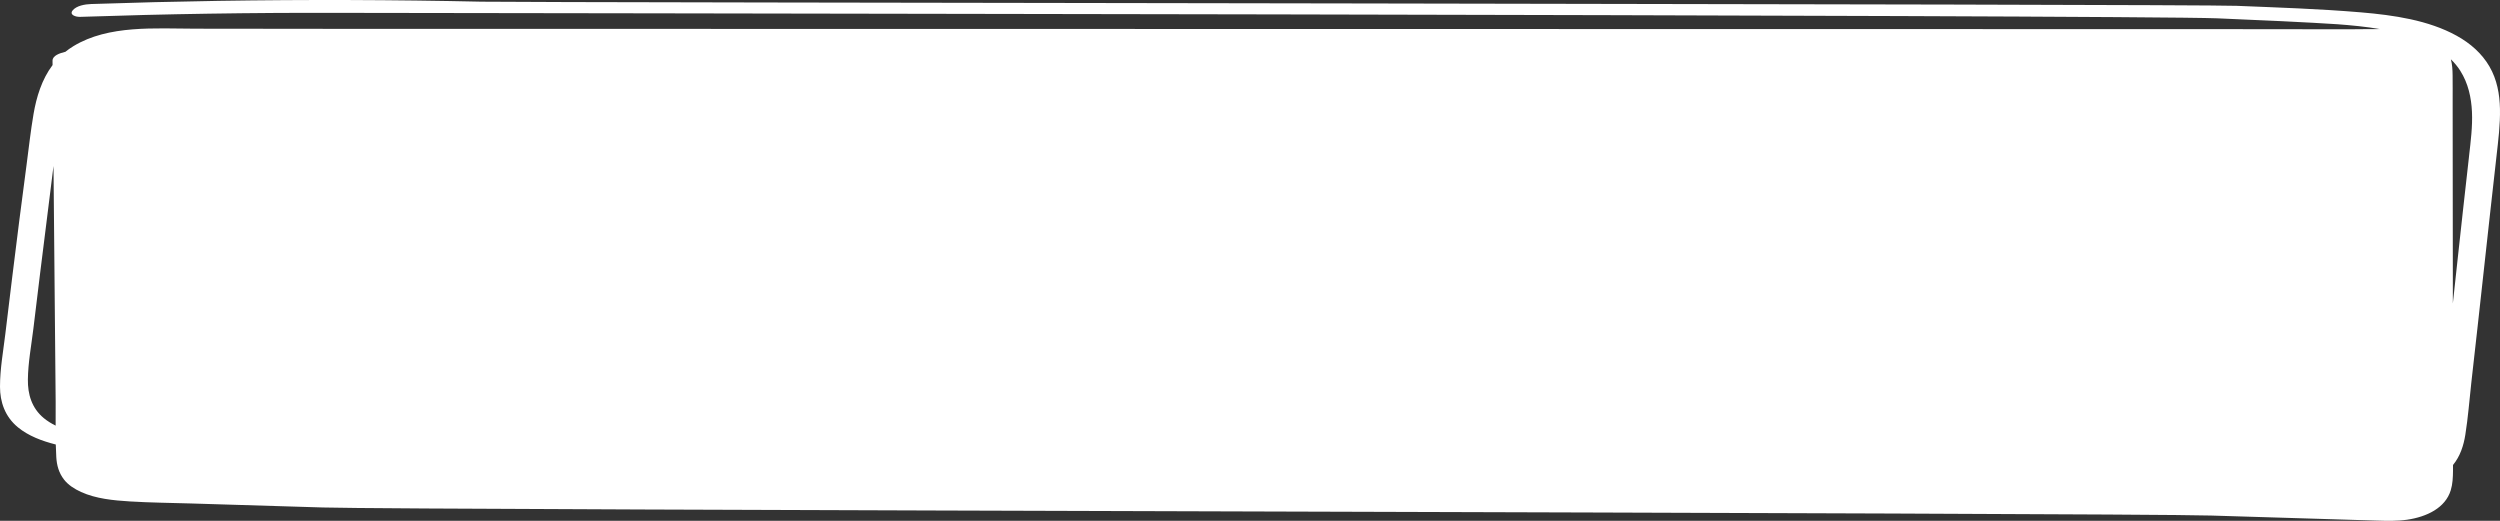 <?xml version="1.0" encoding="UTF-8"?> <svg xmlns="http://www.w3.org/2000/svg" width="1440" height="300" viewBox="0 0 1440 300" fill="none"><rect x="0" y="0" width="1440" height="300" fill="#333333" stroke="none"/><path d="M1433.91 38.267C1429.59 30.86 1423.06 25.007 1414.97 20.547C1398.78 11.626 1378.8 8.714 1359.95 7.12C1336.16 5.105 1312.18 4.334 1288.31 3.357C1263.02 2.323 302.719 1.53 277.411 0.97C226.949 -0.138 176.449 -0.298 125.975 0.496C101.467 0.879 76.965 1.495 52.469 2.323C48.901 2.443 44.042 3.289 41.849 5.99C39.752 8.571 43.646 9.799 46.101 9.713C95.412 8.04 144.767 7.263 194.123 7.406C243.472 7.543 1227.81 8.594 1277.11 10.553C1289.35 11.038 1301.59 11.581 1313.82 12.18C1319.93 12.477 1326.05 12.791 1332.16 13.117C1336.7 13.357 1342.71 13.688 1346.29 13.956C1354.48 14.573 1362.79 15.361 1370.92 16.755C1364.88 16.709 1358.82 16.875 1352.86 16.869C1327.4 16.84 1301.94 16.812 1276.49 16.783C1225.74 16.726 239.98 16.669 189.231 16.612C163.777 16.583 138.316 16.555 112.861 16.526C89.261 16.498 62.63 14.253 42.303 26.577C40.628 27.594 39.08 28.69 37.629 29.861C37.514 29.889 37.392 29.912 37.277 29.941C34.464 30.637 30.224 32.014 30.256 34.983C30.263 35.817 30.269 36.645 30.282 37.479C24.029 45.8 20.985 55.908 19.304 65.753C17.654 75.404 16.599 85.141 15.314 94.832C13.894 105.552 12.5 116.277 11.119 127.001C8.357 148.445 5.678 170.901 3.069 192.362C1.841 202.424 0 212.607 0 222.738C0 231.435 2.807 239.922 10.301 246.106C16.349 251.092 24.169 254.016 32.13 256.037C32.188 258.47 32.277 260.897 32.424 263.324C32.705 267.956 33.837 272.313 36.868 276.225C39.291 279.355 42.878 281.645 46.715 283.392C55.244 287.27 65.36 288.246 74.848 288.829C86.575 289.548 98.378 289.645 110.131 290C135.413 290.77 160.688 291.541 185.97 292.307C236.854 293.854 1222.74 295.408 1273.62 296.955C1299.06 297.732 1324.5 298.503 1349.95 299.28C1356.26 299.474 1362.59 299.662 1368.9 299.856C1374.77 300.033 1380.69 300.205 1386.5 299.359C1397.93 297.686 1408.53 292.512 1411.62 282.416C1412.74 278.789 1412.88 275.014 1412.93 271.285C1412.94 270.137 1412.93 268.984 1412.93 267.836C1417.1 262.748 1419.04 256.637 1420.03 250.429C1421.61 240.487 1422.37 230.407 1423.48 220.419C1424.7 209.552 1425.92 198.678 1427.14 187.811C1429.55 166.207 1431.98 143.603 1434.39 122.004C1435.59 111.274 1436.8 100.538 1438 89.807C1439.01 80.784 1440.17 71.744 1439.98 62.664C1439.8 54.309 1438.31 45.822 1433.91 38.279V38.267ZM16.055 218.717C16.164 208.918 18.044 199.021 19.233 189.278C21.797 168.228 24.432 146.19 27.136 125.157C28.402 115.317 29.572 105.455 30.819 95.603C31.037 118.921 31.248 143.232 31.465 166.549C31.663 188.17 31.861 209.791 32.06 231.412C32.104 235.981 32.06 240.567 32.047 245.158C29.591 243.948 27.29 242.531 25.256 240.858C18.172 235.016 15.966 226.912 16.062 218.717H16.055ZM1422.17 89.99C1420.98 100.583 1419.79 111.177 1418.61 121.776C1416.66 139.114 1414.76 157.452 1412.84 174.79C1412.84 169.056 1412.83 163.323 1412.83 156.595C1412.81 134.854 1412.78 113.118 1412.76 91.377C1412.75 80.578 1412.74 69.779 1412.73 58.98C1412.73 53.761 1412.77 48.541 1412.7 43.327C1412.67 40.272 1412.5 37.148 1411.7 34.15C1413.81 36.2 1415.66 38.427 1417.15 40.803C1421.71 48.027 1423.47 56.239 1423.85 64.371C1424.25 72.932 1423.11 81.481 1422.16 89.99H1422.17Z" fill="white"></path></svg> 